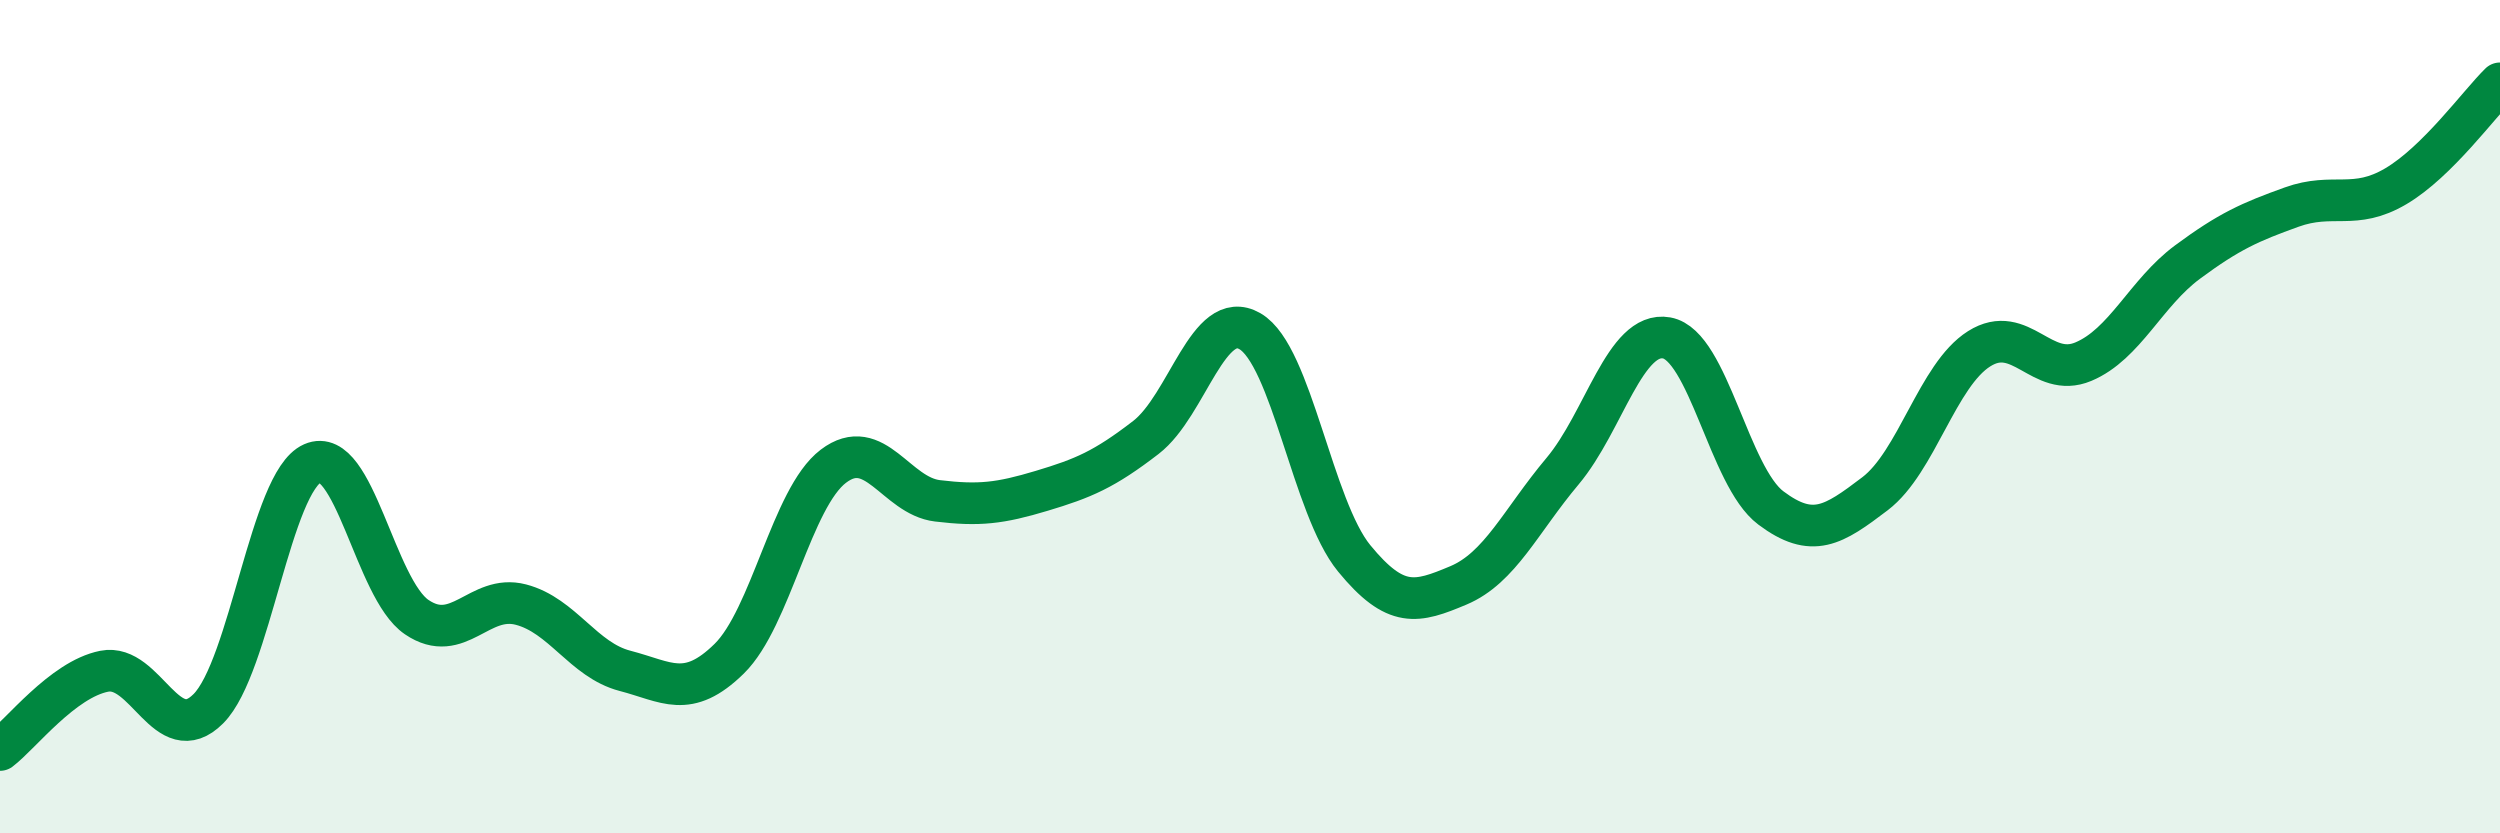 
    <svg width="60" height="20" viewBox="0 0 60 20" xmlns="http://www.w3.org/2000/svg">
      <path
        d="M 0,18 C 0.5,17.62 1.5,16.31 2.5,16.11 C 3.5,15.91 4,18.01 5,17.01 C 6,16.01 6.5,11.56 7.5,11.12 C 8.5,10.68 9,14.13 10,14.81 C 11,15.49 11.5,14.25 12.5,14.51 C 13.5,14.77 14,15.84 15,16.1 C 16,16.36 16.5,16.79 17.5,15.81 C 18.5,14.83 19,11.95 20,11.19 C 21,10.43 21.5,11.9 22.5,12.02 C 23.5,12.14 24,12.08 25,11.78 C 26,11.48 26.5,11.27 27.5,10.5 C 28.5,9.73 29,7.37 30,7.95 C 31,8.53 31.5,12.18 32.5,13.4 C 33.5,14.62 34,14.47 35,14.05 C 36,13.63 36.5,12.5 37.5,11.31 C 38.5,10.12 39,7.93 40,8.11 C 41,8.29 41.5,11.44 42.5,12.19 C 43.5,12.94 44,12.61 45,11.85 C 46,11.09 46.5,9 47.5,8.37 C 48.5,7.74 49,9.1 50,8.68 C 51,8.26 51.5,7.03 52.5,6.29 C 53.5,5.55 54,5.33 55,4.97 C 56,4.61 56.5,5.06 57.5,4.47 C 58.5,3.88 59.5,2.49 60,2L60 20L0 20Z"
        fill="#008740"
        opacity="0.1"
        stroke-linecap="round"
        stroke-linejoin="round"
      />
      <path
        d="M 0,18 C 0.5,17.62 1.5,16.31 2.5,16.11 C 3.5,15.91 4,18.01 5,17.01 C 6,16.01 6.5,11.56 7.5,11.12 C 8.5,10.68 9,14.13 10,14.81 C 11,15.49 11.5,14.25 12.5,14.51 C 13.5,14.77 14,15.84 15,16.1 C 16,16.36 16.5,16.79 17.5,15.81 C 18.5,14.83 19,11.95 20,11.19 C 21,10.43 21.5,11.9 22.5,12.02 C 23.5,12.14 24,12.08 25,11.78 C 26,11.48 26.5,11.27 27.5,10.5 C 28.5,9.73 29,7.37 30,7.95 C 31,8.53 31.5,12.18 32.5,13.4 C 33.5,14.62 34,14.47 35,14.05 C 36,13.63 36.5,12.5 37.5,11.31 C 38.5,10.12 39,7.93 40,8.11 C 41,8.29 41.5,11.44 42.5,12.19 C 43.5,12.94 44,12.61 45,11.85 C 46,11.09 46.5,9 47.5,8.37 C 48.5,7.74 49,9.1 50,8.68 C 51,8.26 51.5,7.03 52.5,6.29 C 53.5,5.55 54,5.33 55,4.97 C 56,4.61 56.5,5.06 57.5,4.47 C 58.5,3.88 59.5,2.49 60,2"
        stroke="#008740"
        stroke-width="1"
        fill="none"
        stroke-linecap="round"
        stroke-linejoin="round"
      />
    </svg>
  